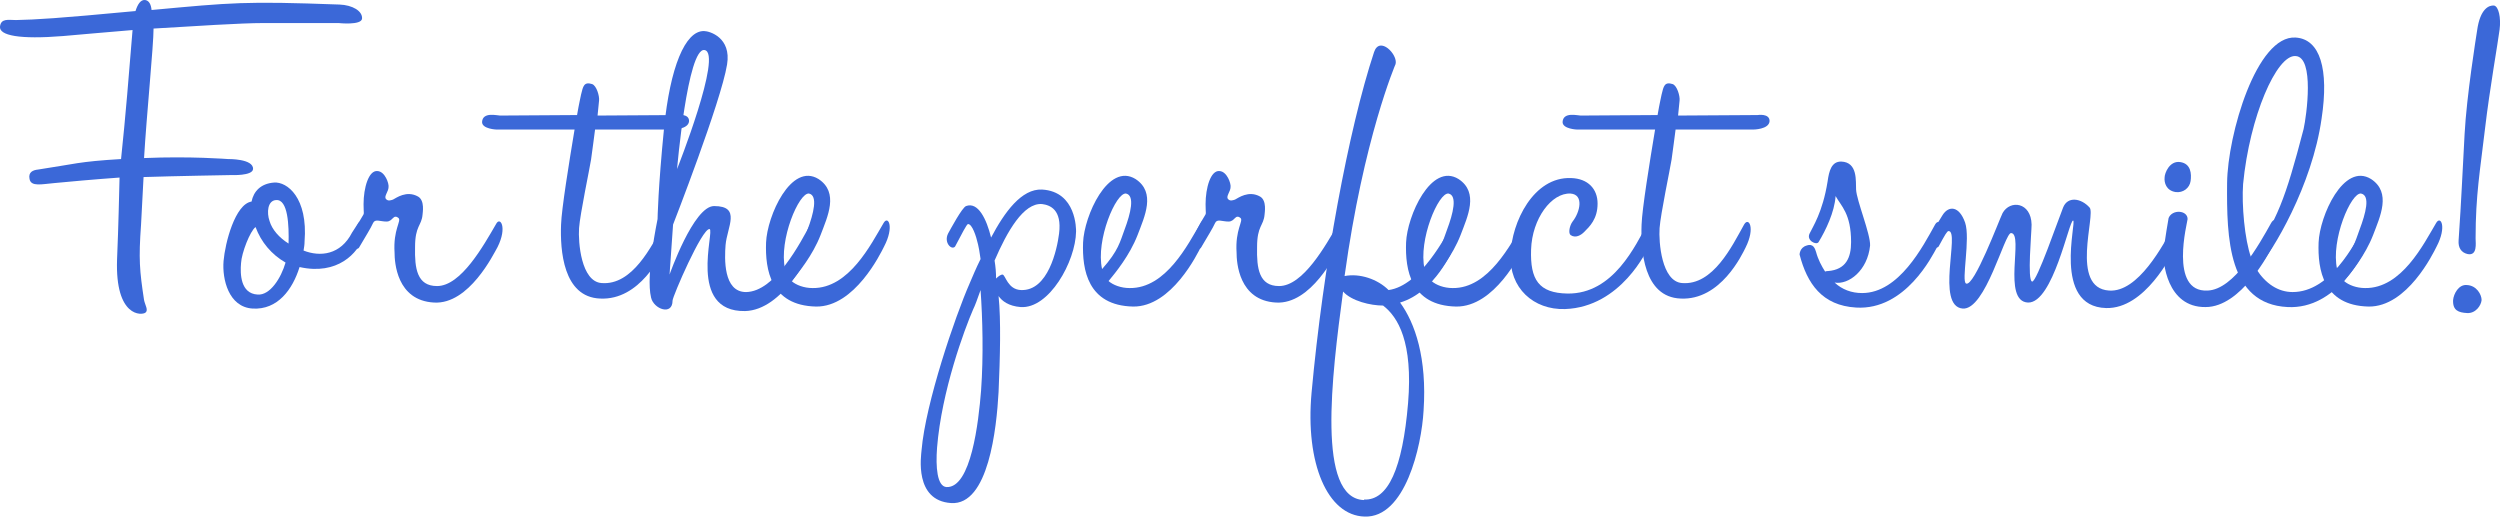 <?xml version="1.0" encoding="UTF-8"?>
<svg id="Layer_1" data-name="Layer 1" xmlns="http://www.w3.org/2000/svg" viewBox="0 0 499.99 103.31">
  <defs>
    <style>
      .cls-1 {
        fill: #3b68d8;
        stroke-width: 0px;
      }
    </style>
  </defs>
  <path class="cls-1" d="m12.61,7.21C3.91,7.91-.19,7.11,0,5.31c.2-1.7,1.7-1.3,3.2-1.3,4.2-.1,7.9-.3,23.9-1.8C27.51.91,28.11-.09,29.01,0c.8.1,1.2.9,1.3,2C46.51.51,48.81.21,67.91.91c2.6.1,4.6,1.3,4.5,2.8-.1,1.4-4.7.9-4.7.9h-15c-4.6,0-13.5.6-22,1.1,0,3.4-1.4,17.4-1.9,25.9,9.3-.4,16.7.2,16.8.2,0,0,5.1-.1,5,2-.1,1.4-4.4,1.2-4.3,1.2,0,0-11.6.2-17.6.4-.2,4-.4,7.9-.5,9.5-.5,6.9-.3,9.2.6,15.1.2,1,.9,2,.3,2.5-.7.6-6.1,1-5.7-10.6.3-7.2.4-12.7.5-16.4-4.3.3-11.1.9-13,1.1-2.5.2-4.7.8-5-.8-.3-1.4.7-1.8,1.7-1.9,7.3-1.1,8.1-1.6,16.6-2.1.9-8.5,1.6-17.2,2.3-25.8-5.7.5-10.8.9-13.9,1.2"/>
  <path class="cls-1" d="m55.21,40.01c-1.7.1-1.9,2.5-1.3,4.2.5,1.7,1.9,3.3,3.8,4.5.1-3.6-.1-8.9-2.5-8.7m-3.7,18.9c2.5.2,4.7-3.3,5.6-6.4-2.8-1.6-4.9-4.1-6-7.1-1.1.8-2.8,5.2-2.9,7.2-.2,2.2-.1,6.1,3.3,6.3m20-14.1c.7-1.3,1.9,0,1.2,2.5-1.1,3.3-5.2,7.8-12.8,6.1-1.4,4.5-4.4,8.6-9.4,8.3-4.8-.3-6.1-5.9-5.8-9.5s2.3-11.4,5.6-11.9c.4-2,1.8-3.6,4.5-3.8,2.6-.2,6.8,3,6.1,11.8,0,.6-.1,1.2-.2,1.8,3.3,1.3,7.4.9,9.7-3.6l1.1-1.7Z"/>
  <path class="cls-1" d="m74.61,44.61c-.5,1.1-1.4,2.5-2.8,4.9-.6.9-2.1-1-1.2-2.8.6-1.1.9-1.9,1.9-3.5.4-.6.2-.4.2-2.4,0-3.2,1-6.8,2.8-6.6,1.5.1,2.3,2.5,2.2,3.2,0,.9-1,1.9-.5,2.4.4.5,1.1.2,1.4.1.6-.3,2.7-1.9,5-.6,1.4.8.9,3.3.9,3.6-.2,2.3-1.5,2.2-1.5,6.5-.1,4.3.4,7.8,4.4,7.8,4.8,0,9.3-8.1,11.8-12.4.8-1.6,2.3.6.3,4.6-.8,1.4-5.7,11.5-12.7,11.1-7.5-.4-7.9-8.1-7.9-10-.3-4.6,1.4-6.3.8-6.9-1.1-.9-1.1.7-2.4.7s-2.3-.6-2.7.3"/>
  <path class="cls-1" d="m120.01,59.71c-7.4-.3-8-9.7-7.8-14.8.1-3.1,1.6-12.4,2.7-19h-15.6s-2.9-.1-2.9-1.5c.1-2.1,3-1.3,3.6-1.3l15.4-.1c.4-2.4.8-4,.8-4.1.4-1.7.6-2.6,2.2-2.1.9.3,1.5,2.4,1.4,3.3,0,0-.1,1-.3,3l15.9-.1s2.4-.4,2.4,1.2c-.1,1.7-3.3,1.7-3.3,1.7h-15.5c-.2,1.7-.5,3.7-.8,6-.3,1.9-2.2,10.9-2.4,13.7-.2,2.8.4,10.7,4.5,11,6.2.5,10-7.4,12.4-11.7.9-1.6,2.3.6.3,4.6-.8,1.4-5,10.6-13,10.2"/>
  <path class="cls-1" d="m135.41,33.81s9.2-23.2,5.5-23.8c-3.4-.6-5.5,23.8-5.5,23.8m13.6,28.4c-11.6.2-6-16.2-7.1-16.4-1.5-.2-7.4,13.5-7.4,14.3,0,3.1-3.8,1.7-4.3-.6-1.1-4.5,1.3-15.6,1.3-15.7,0,0,.1-6.2,1.3-18.2,1.2-12.1,4.2-19.5,8-19.4,1.1,0,5.5,1.3,4.6,6.7-1.2,7.4-10.8,32-10.8,32l-.7,10s4.8-13.7,8.9-13.7c5.5,0,2.6,4.2,2.3,7.8-.2,2.6-.5,9.4,4.1,9.4,5.8-.1,10.8-9.7,13.1-14,.9-1.6,2.3.7.3,4.7-.6,1.6-6,12.9-13.6,13.1"/>
  <path class="cls-1" d="m161.81,38.71c-2-.3-6.1,9.3-4.8,15.1,3.3-3.7,3.6-5.5,4.5-7.9,1.2-3.2,2.1-6.8.3-7.2m14.9,5.9c.9-1.6,2.2.7.1,4.7-.7,1.4-5.9,12.1-13.6,12-9.1-.2-10.2-7.4-10-12.8.2-5.3,5-16.1,10.5-12.7,4.1,2.7,1.8,7.5.4,11.2-1.6,4.1-4.4,7.5-5.8,9.2.9.8,2.5,1.4,4.2,1.4,7.3.1,11.7-8.8,14.2-13"/>
  <path class="cls-1" d="m208.41,40.81c-3.7-.3-7,5.5-9.5,11.3.2,1.2.3,2.4.3,3.6.4-.4.9-.8,1.3-.8.6.1,1,3,3.7,3.1,5.4.2,7.2-8.1,7.6-11.3.6-4.8-1.8-5.7-3.4-5.9m-12.3,17.2c-.6,1.7-1.1,3.1-1.5,3.9-1.7,3.9-6.3,16.3-7.2,27.6-.3,3.9,0,7.8,1.9,7.9,4.9.2,6.4-13,6.9-19.3.5-7,.3-14.4-.1-20.1m8,3.4c-2.4-.2-3.7-1.2-4.4-2.2.5,4.8.3,12.3,0,19.2-.4,7.2-2,22.7-9.5,22.2-7.4-.5-6-9.4-5.9-10.6.8-9.4,6.7-26.7,9.6-33.3.6-1.4,1.3-3.1,2.2-4.9-.2-1.5-.4-2.5-.5-2.9-.4-1.8-1.2-4.1-2-4.1-.3,0-1.3,2.1-2.6,4.5-.7.8-2.3-.8-1.4-2.6.5-.9,2.8-5.2,3.6-5.5,2.4-.9,4.1,2.6,5,6.3,2.7-5.1,6.1-9.8,10.2-9.6,6.9.4,6.8,8,6.8,8.4-.1,6-5.4,15.5-11.1,15.1"/>
  <path class="cls-1" d="m225.21,38.71c-2-.3-6.1,9.3-4.8,15.1,3.3-3.7,3.6-5.5,4.5-7.9,1.2-3.2,2.1-6.8.3-7.2m14.9,5.9c.9-1.6,2.2.7.1,4.7-.7,1.4-5.9,12.1-13.6,12-9.1-.2-10.2-7.4-10-12.8.2-5.3,5-16.1,10.5-12.7,4.1,2.7,1.8,7.5.4,11.2-1.6,4.1-4.4,7.5-5.8,9.2.9.8,2.5,1.4,4.2,1.4,7.3.1,11.7-8.8,14.2-13"/>
  <path class="cls-1" d="m243.01,44.61c-.5,1.1-1.4,2.5-2.8,4.9-.6.9-2.1-1-1.2-2.8.6-1.1.9-1.9,1.9-3.5.4-.6.2-.4.2-2.4,0-3.2,1-6.8,2.8-6.6,1.5.1,2.3,2.5,2.2,3.2,0,.9-1,1.9-.5,2.4.4.5,1.1.2,1.4.1.6-.3,2.7-1.9,5-.6,1.4.8.9,3.3.9,3.6-.2,2.3-1.5,2.2-1.5,6.5-.1,4.3.4,7.8,4.4,7.8,4.8,0,9.3-8.1,11.8-12.4.8-1.6,2.3.6.3,4.6-.8,1.4-5.7,11.5-12.7,11.1-7.5-.4-7.9-8.1-7.9-10-.3-4.6,1.4-6.3.8-6.9-1.1-.9-1.1.7-2.4.7s-2.3-.6-2.7.3"/>
  <path class="cls-1" d="m272.81,99.91c4.8.2,7.7-6.2,8.8-19.3,1-12.2-2-17.2-5-19.5-2.5,0-6.3-.9-8-2.8-2.3,17.1-5.3,41.4,4.2,41.7v-.1Zm18.1-50.7c-.4.8-3.9,9.2-10.9,11.3,3,4.1,5.4,11.1,4.7,21.6-.4,7.2-3.7,21.5-11.8,21.2-7.4-.2-11.9-10.6-10.6-24.8,2.3-25.2,7.4-52.7,12.5-68.1,1.1-3.3,4.8.5,4.3,2.4,0,0-6.4,14.8-10.2,42.4,3-.6,6.6.6,8.8,2.8,6.4-.9,11.4-10.8,13-13.5.9-1.6,2.3.7.2,4.7"/>
  <path class="cls-1" d="m289.71,38.71c-2-.3-6.1,9.3-4.8,15.1,3.3-3.7,3.6-5.5,4.5-7.9,1.2-3.2,2.1-6.8.3-7.2m15,5.9c.9-1.6,2.2.7.1,4.7-.7,1.4-5.9,12.1-13.6,12-9.1-.2-10.2-7.4-10-12.8.2-5.3,5-16.1,10.5-12.7,4.1,2.7,1.8,7.5.4,11.2-1.6,4.1-4.4,7.5-5.8,9.2.9.8,2.5,1.4,4.2,1.4,7.2.1,11.6-8.8,14.2-13"/>
  <path class="cls-1" d="m313.01,61.81c-6.3.2-11.2-4.2-10.9-10.9.2-6.5,4.6-15.6,12.1-15.3,3.4.1,5.3,2.2,5.3,5.1,0,3.1-1.6,4.6-2.7,5.7-.6.6-1.7,1.3-2.7.6-.5-.4-.2-1.9.4-2.7,1.5-1.9,2.3-5.4-.4-5.6-3.8-.2-7.7,5-7.9,11.2-.2,6,1.5,8.7,7.3,8.8,9.2.1,13.6-9.7,16-14,.9-1.7,2.3.4.3,4.4-.3.8-5.6,12.3-16.8,12.7"/>
  <path class="cls-1" d="m336.11,59.71c-7.4-.3-8-9.7-7.8-14.8.1-3.1,1.6-12.4,2.7-19h-15.6s-2.9-.1-2.9-1.5c.1-2.1,3-1.3,3.6-1.3l15.4-.1c.4-2.4.8-4,.8-4.1.4-1.7.6-2.6,2.2-2.1.9.3,1.5,2.4,1.4,3.3,0,0-.1,1-.3,3l15.9-.1s2.4-.4,2.4,1.2c-.1,1.7-3.3,1.7-3.3,1.7h-15.5c-.2,1.7-.5,3.7-.8,6-.3,1.9-2.2,10.9-2.4,13.7-.2,2.8.4,10.7,4.5,11,6.2.5,10-7.4,12.4-11.7.9-1.6,2.3.6.3,4.6-.7,1.4-5,10.6-13,10.2"/>
  <path class="cls-1" d="m363.21,50.41c.4,1.5,1.1,2.8,1.8,3.9.2-.1.4-.1.6-.1,3.6-.3,4.6-2.7,4.6-5.8,0-5.7-2-7.2-3.1-9.2-.2,3.2-2,6.9-3.4,9.2-.4.7-2.5-.3-1.8-1.7.6-1.3,2.6-4.2,3.6-10.4.3-2.2.8-4,2.7-4,3.4.1,2.9,4,3,5.6.1,2.2,2.9,8.9,2.8,11.2-.5,5-4.3,7.9-7.1,7.4,1.5,1.4,3.4,2.1,5.5,2.1,7.4,0,12.2-9.4,14.6-13.7.9-1.6,2.3.7.3,4.7-.8,1.4-6.2,12.5-16.1,11.9-6.8-.4-9.8-4.8-11.3-10.6,0,0,0-1.4,1.4-1.8,1.4-.5,1.7.7,1.9,1.3"/>
  <path class="cls-1" d="m421.21,61.61c-10.8-.3-5.8-17.5-6.6-17.5-.8-.1-4,16.5-9,16.4-5.3-.2-.8-13.8-3.4-13.9-1.3-.1-5.1,15.5-9.7,15.1-5.4-.5-.5-15.5-2.8-15.5-.3,0-.7.7-2,3.1-.7.8-2.3-.8-1.4-2.6.6-1.1,1.2-2.1,2.2-3.7,1.2-1.9,3.3-1.9,4.5,1.5,1.1,3.2-.8,11.8.2,12.2,1.6.7,6.6-12.7,7.3-14.1,1.5-2.7,5.7-2.2,5.8,2.3,0,1.6-.9,11.2.1,11.4.9.2,5.3-12.6,6.2-14.8.9-2.3,3.6-1.9,5.3,0,1.3,1.4-4,16.1,3.9,16.6,5.8.4,10.8-9,13.1-13.3.9-1.6,2.2.6.2,4.7-.8,1.4-6.1,12.3-13.9,12.1"/>
  <path class="cls-1" d="m438.11,36.21c-.2,1.4-1.5,2.4-3,2.2-1.9-.3-2.3-1.9-2.2-2.9,0-.9,1-3.4,3.1-3.1,2.2.3,2.3,2.4,2.1,3.8m3,25.2c-7.8.1-8.6-9.2-8.4-11.1.2-2.2,1-6.7,1-6.7.7-1.8,3.8-1.6,3.8.2,0,.5-3.8,14.7,4,14.3,5.3-.2,10.3-9.2,12.7-13.5.9-1.7,2.3.6.3,4.6-.7,1.4-6.3,12.2-13.4,12.2"/>
  <path class="cls-1" d="m459.11,11.21c-3.8-.3-9.2,12.1-10.5,25.6-.3,4.1.3,11.1,1.6,14.7,5.2-7.5,6.8-11.5,10.5-25.7.6-2.7,2.2-14.4-1.6-14.6m14,33.6c1-1.6,2.3.7.2,4.6-.7,1.4-6,12.5-15.8,12-11.9-.6-12.2-13.8-12.1-24.8.1-9.7,5.9-29.6,13.7-29.1,4.9.3,6.7,6.3,5.2,16.2-1.9,13.4-9.7,26.5-13,30.2,1.8,2.8,4.3,4.5,7.2,4.5,7.5,0,12.3-9.4,14.6-13.6"/>
  <path class="cls-1" d="m472.21,38.71c-2-.3-6.1,9.3-4.8,15.1,3.3-3.7,3.6-5.5,4.5-7.9,1.2-3.2,2.2-6.8.3-7.2m15,5.9c.9-1.6,2.2.7.1,4.7-.7,1.4-5.9,12.1-13.6,12-9.1-.2-10.2-7.4-10-12.8.2-5.3,5-16.1,10.5-12.7,4.1,2.7,1.8,7.5.4,11.2-1.6,4.1-4.4,7.5-5.8,9.2.9.8,2.5,1.4,4.2,1.4,7.3.1,11.7-8.8,14.2-13"/>
  <path class="cls-1" d="m495.11,47.71c0,.9.4,3.5-1.6,3.1-1.3-.3-1.9-1.3-1.8-2.7.6-8.9.7-12.3,1.2-21.3.4-7.6,2.3-19.4,2.5-20.7.6-4.4,2.4-5.1,3.4-5,.9.2,1.4,2.4,1.1,4.8-.3,2.4-2,12-2.9,19.7-1,8.5-1.9,13.4-1.9,22v.1h0Zm-1.7,9.3c1.9.1,2.9,1.9,2.9,3-.1,1.1-1.2,2.7-2.9,2.6-1.7-.1-2.9-.5-2.8-2.6.1-1.2,1.1-3.2,2.8-3h0Z"/>
</svg>